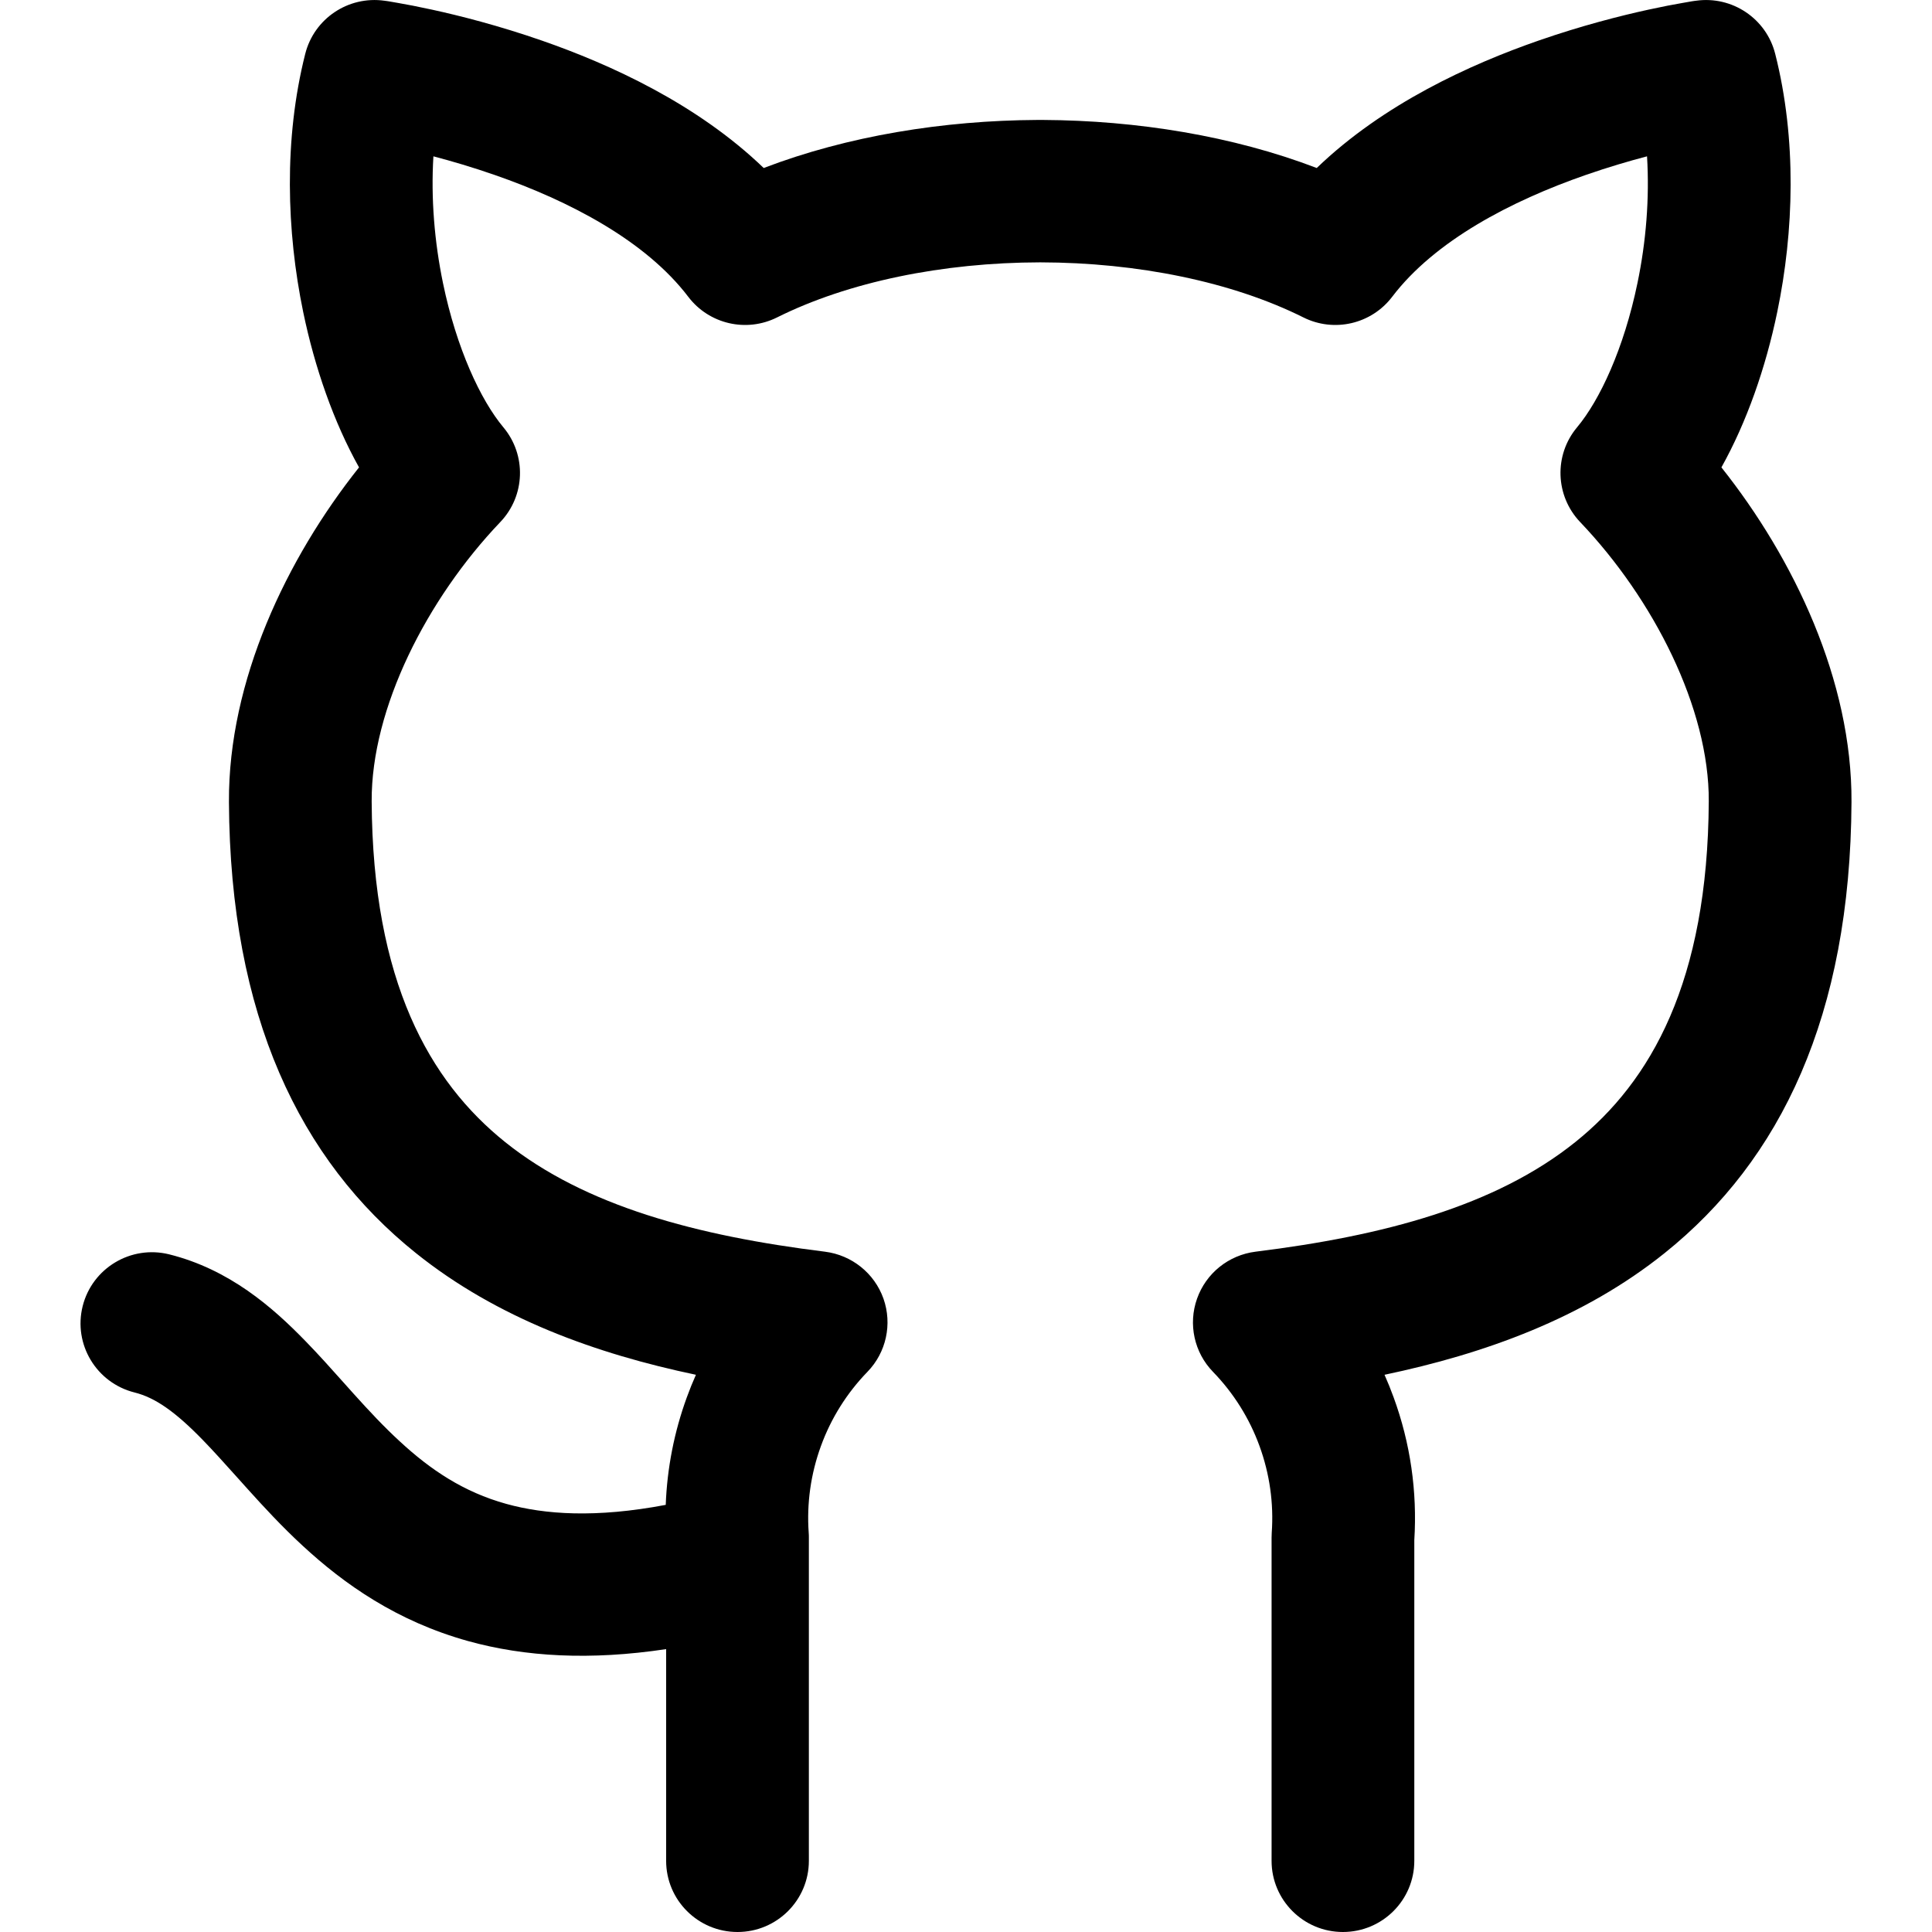 <svg width="24" height="24" viewBox="0 0 24 24" fill="none" xmlns="http://www.w3.org/2000/svg">
<path fill-rule="evenodd" clip-rule="evenodd" d="M4.776 0.009L4.778 0.009L4.781 0.01L4.792 0.011L4.826 0.016C4.855 0.021 4.896 0.028 4.947 0.037C5.048 0.054 5.192 0.082 5.367 0.12C5.716 0.196 6.198 0.319 6.728 0.503C7.58 0.799 8.658 1.289 9.487 2.087C10.53 1.688 11.721 1.496 12.888 1.49L12.903 1.49L12.922 1.49L12.941 1.49L12.956 1.49C14.123 1.496 15.314 1.688 16.357 2.087C17.186 1.289 18.264 0.799 19.116 0.503C19.646 0.319 20.128 0.196 20.477 0.12C20.652 0.082 20.796 0.054 20.898 0.037C20.948 0.028 20.989 0.021 21.018 0.016L21.052 0.011L21.063 0.01L21.066 0.009L21.069 0.009C21.517 -0.054 21.941 0.23 22.052 0.668C22.322 1.732 22.285 2.875 22.078 3.874C21.934 4.57 21.697 5.246 21.384 5.806C22.284 6.938 23.008 8.456 23 9.963C22.986 12.619 22.12 14.411 20.679 15.566C19.668 16.377 18.438 16.818 17.199 17.078C17.24 17.17 17.278 17.264 17.312 17.358C17.52 17.926 17.607 18.529 17.569 19.132V23.116C17.569 23.604 17.172 24 16.682 24C16.193 24 15.796 23.604 15.796 23.116V19.102C15.796 19.082 15.797 19.061 15.798 19.04C15.824 18.675 15.772 18.308 15.646 17.963C15.521 17.619 15.324 17.305 15.068 17.041C14.835 16.801 14.758 16.449 14.87 16.133C14.982 15.816 15.263 15.591 15.596 15.549C17.187 15.352 18.576 14.983 19.568 14.188C20.509 13.434 21.215 12.195 21.227 9.954C21.233 8.799 20.54 7.44 19.629 6.485C19.319 6.159 19.302 5.653 19.591 5.308C19.873 4.971 20.173 4.329 20.341 3.517C20.448 3.004 20.492 2.463 20.46 1.942C20.232 2.002 19.973 2.078 19.7 2.173C18.77 2.496 17.823 2.991 17.294 3.687C17.036 4.026 16.573 4.134 16.191 3.943C15.308 3.502 14.135 3.261 12.922 3.259C11.709 3.261 10.537 3.502 9.653 3.943C9.271 4.134 8.808 4.026 8.55 3.687C8.021 2.991 7.074 2.496 6.144 2.173C5.871 2.078 5.612 2.002 5.384 1.942C5.352 2.463 5.397 3.004 5.503 3.517C5.671 4.329 5.971 4.971 6.253 5.308C6.542 5.653 6.526 6.159 6.215 6.485C5.304 7.44 4.611 8.799 4.617 9.954C4.629 12.195 5.336 13.434 6.276 14.188C7.268 14.983 8.658 15.352 10.248 15.549C10.581 15.591 10.863 15.816 10.975 16.133C11.086 16.449 11.009 16.801 10.776 17.041C10.52 17.305 10.323 17.619 10.198 17.963C10.072 18.308 10.02 18.675 10.046 19.04C10.048 19.061 10.048 19.082 10.048 19.102V23.116C10.048 23.604 9.651 24 9.162 24C8.672 24 8.275 23.604 8.275 23.116V20.486C7.331 20.628 6.522 20.582 5.815 20.386C4.931 20.14 4.278 19.681 3.759 19.201C3.503 18.965 3.277 18.72 3.076 18.497C3.024 18.44 2.975 18.384 2.927 18.331C2.783 18.171 2.655 18.028 2.523 17.892C2.174 17.532 1.924 17.361 1.672 17.298C1.197 17.179 0.908 16.699 1.027 16.225C1.146 15.752 1.627 15.464 2.102 15.582C2.847 15.768 3.384 16.236 3.797 16.662C3.957 16.826 4.117 17.005 4.266 17.172C4.31 17.221 4.353 17.269 4.394 17.315C4.586 17.528 4.769 17.724 4.965 17.904C5.347 18.258 5.759 18.535 6.29 18.682C6.767 18.814 7.399 18.859 8.27 18.694C8.287 18.239 8.375 17.788 8.532 17.358C8.566 17.264 8.604 17.17 8.645 17.078C7.406 16.818 6.177 16.377 5.166 15.566C3.725 14.411 2.858 12.619 2.844 9.963C2.836 8.456 3.56 6.938 4.46 5.806C4.147 5.246 3.91 4.57 3.766 3.874C3.56 2.875 3.523 1.732 3.792 0.668C3.903 0.23 4.327 -0.054 4.776 0.009Z" fill="black"/>
</svg>

